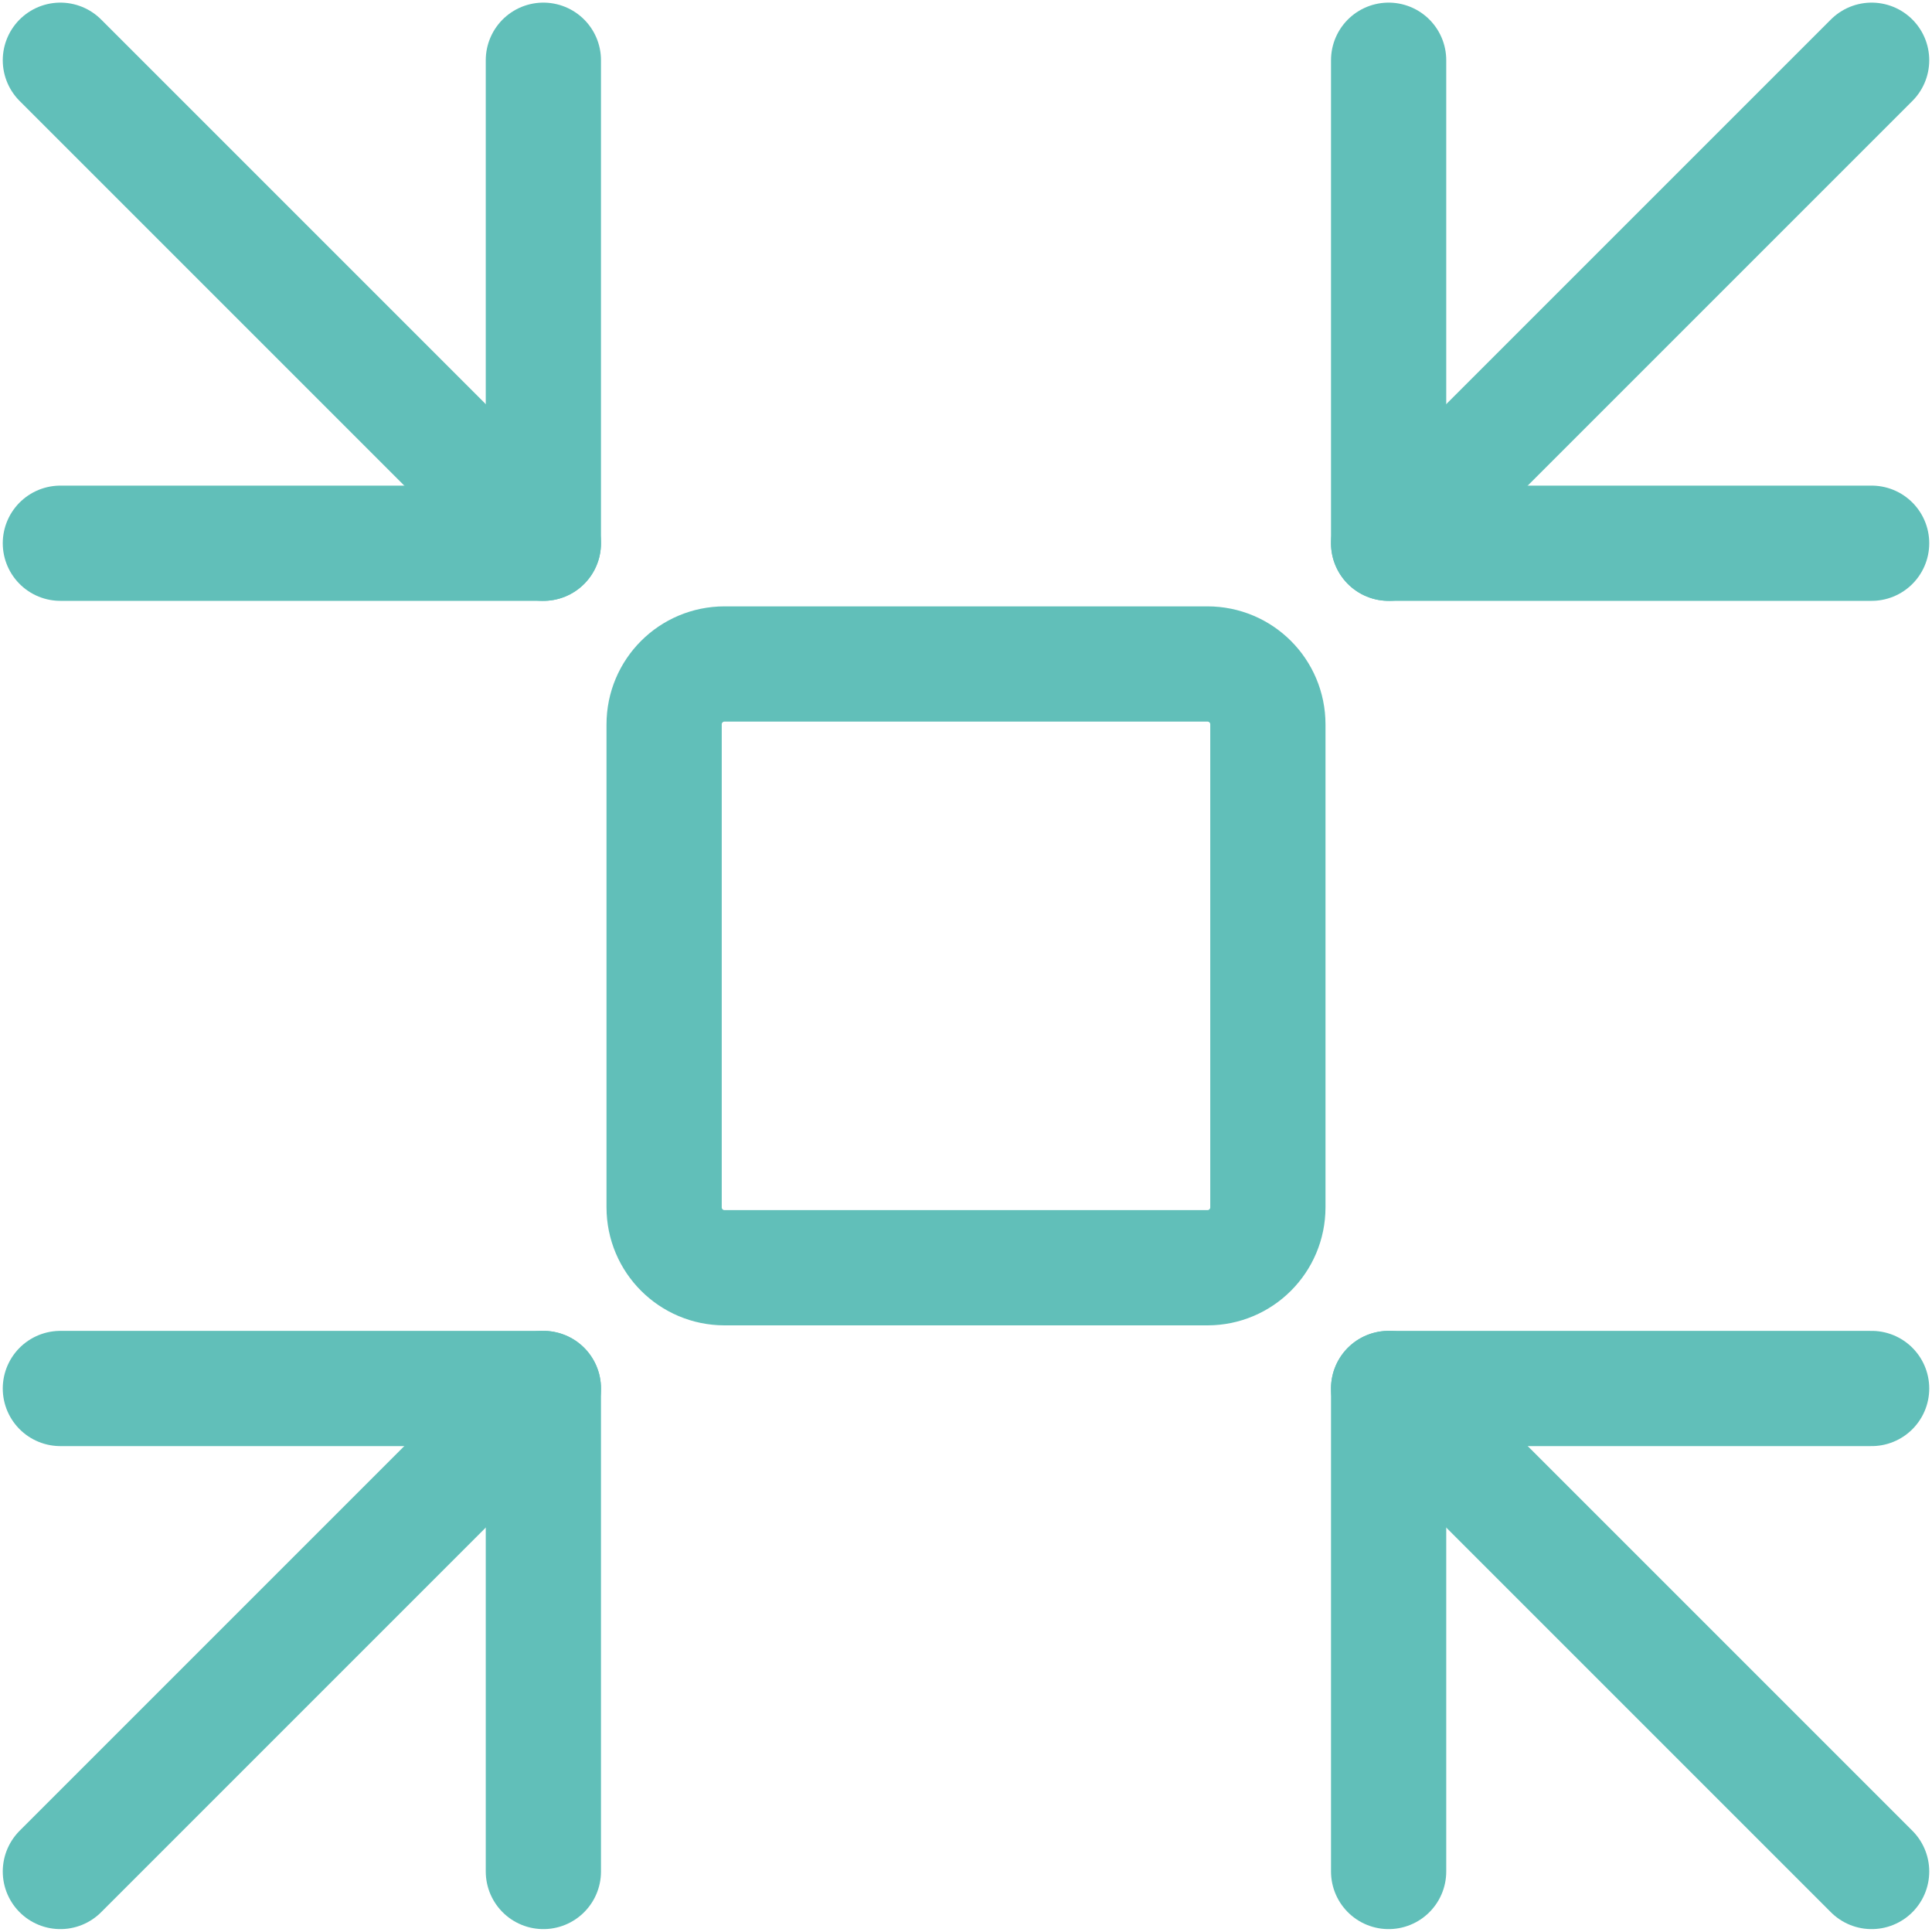 <svg width="28" height="28" viewBox="0 0 28 28" fill="none" xmlns="http://www.w3.org/2000/svg">
<g clip-path="url(#clip0_2372_24446)">
<path d="M27.125 0.873L20.125 7.873" stroke="#61BFB9" stroke-width="1.67" stroke-linecap="round" stroke-linejoin="round"/>
<path d="M7.875 27.123V20.123H0.875" stroke="#61BFB9" stroke-width="1.67" stroke-linecap="round" stroke-linejoin="round"/>
<path d="M20.125 0.873V7.873H27.125" stroke="#61BFB9" stroke-width="1.67" stroke-linecap="round" stroke-linejoin="round"/>
<path d="M7.875 20.123L0.875 27.123" stroke="#61BFB9" stroke-width="1.67" stroke-linecap="round" stroke-linejoin="round"/>
<path d="M0.875 0.873L7.875 7.873" stroke="#61BFB9" stroke-width="1.67" stroke-linecap="round" stroke-linejoin="round"/>
<path d="M20.125 27.123V20.123H27.125" stroke="#61BFB9" stroke-width="1.67" stroke-linecap="round" stroke-linejoin="round"/>
<path d="M7.875 0.873V7.873H0.875" stroke="#61BFB9" stroke-width="1.67" stroke-linecap="round" stroke-linejoin="round"/>
<path d="M20.125 20.123L27.125 27.123" stroke="#61BFB9" stroke-width="1.67" stroke-linecap="round" stroke-linejoin="round"/>
<path d="M17.5 9.623H10.5C10.017 9.623 9.625 10.014 9.625 10.498V17.498C9.625 17.981 10.017 18.373 10.5 18.373H17.5C17.983 18.373 18.375 17.981 18.375 17.498V10.498C18.375 10.014 17.983 9.623 17.5 9.623Z" stroke="#61BFB9" stroke-width="1.67" stroke-linecap="round" stroke-linejoin="round"/>
</g>
<defs>
<clipPath id="clip0_2372_24446">
<rect width="28" height="28" fill="white"/>
</clipPath>
</defs>
</svg>
